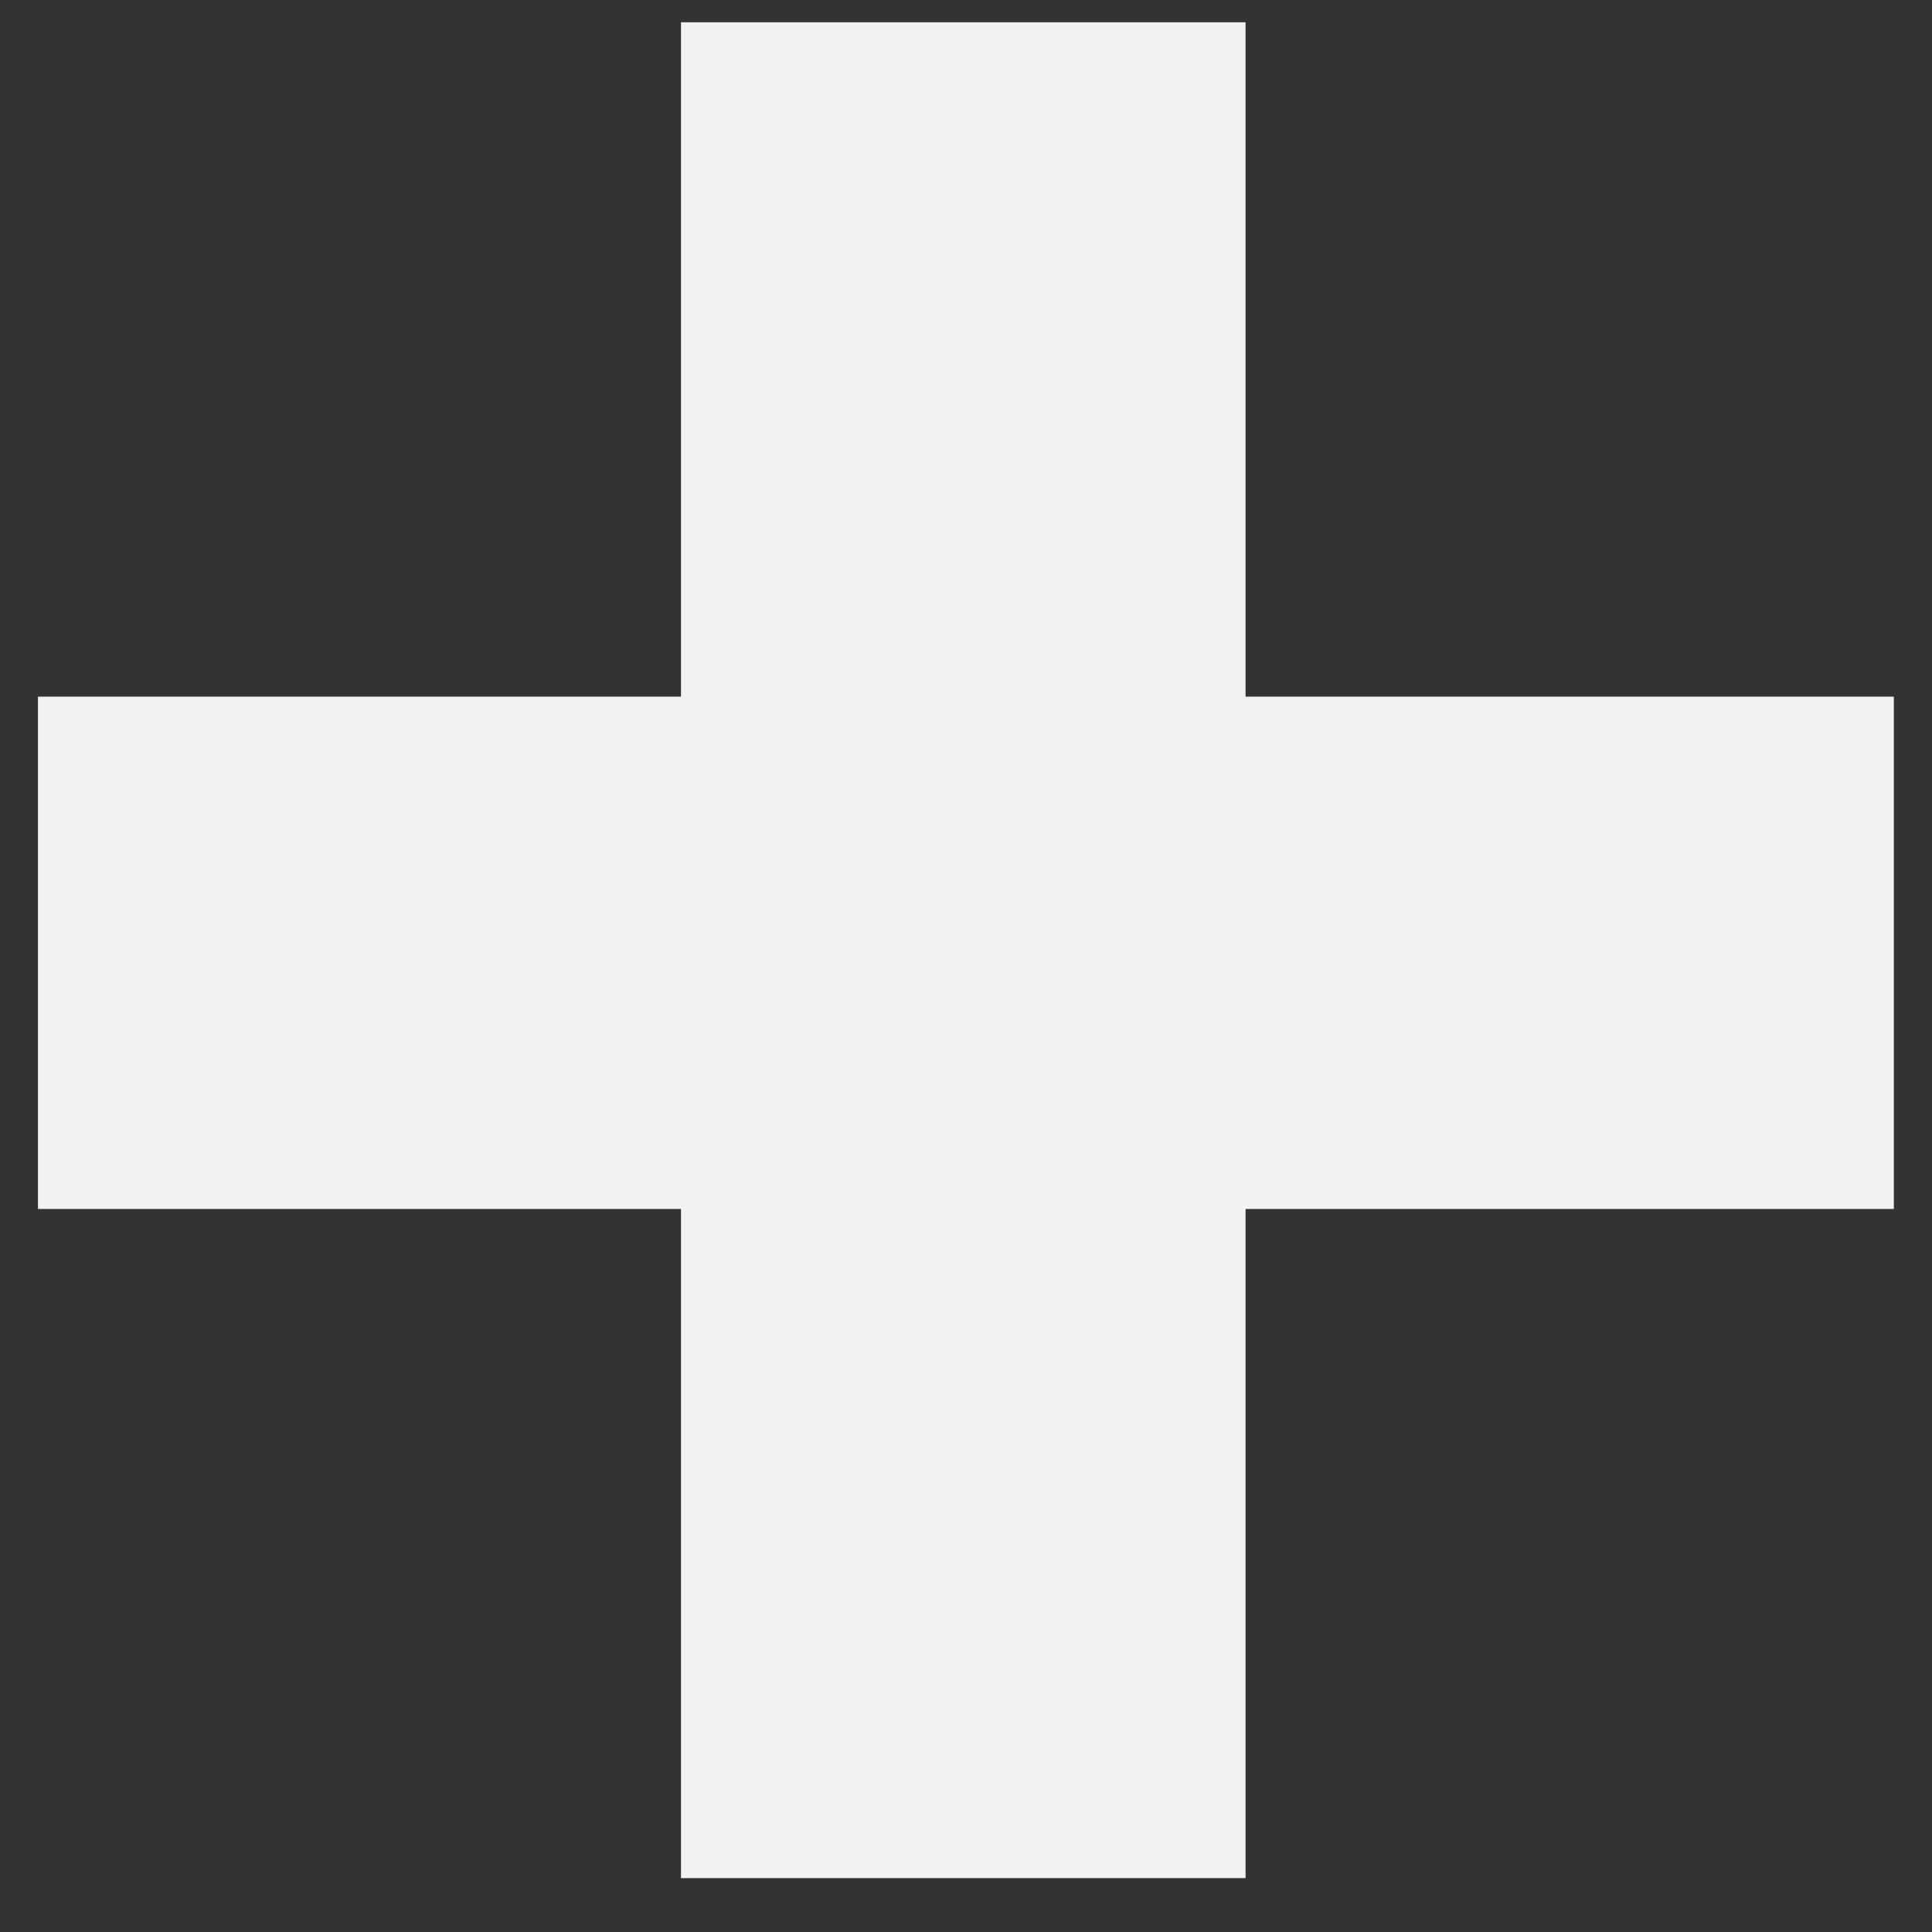 <svg width="17" height="17" viewBox="0 0 17 17" fill="none" xmlns="http://www.w3.org/2000/svg">
<rect x="0" y="0" width="17" height="17" fill="#333333" stroke="none"/>
<path d="M0.334 10.638V6.13H5.992V0.196H10.96V6.13H16.664V10.638H10.96V16.526H5.992V10.638H0.334Z" fill="#F2F2F2"/>
</svg>

